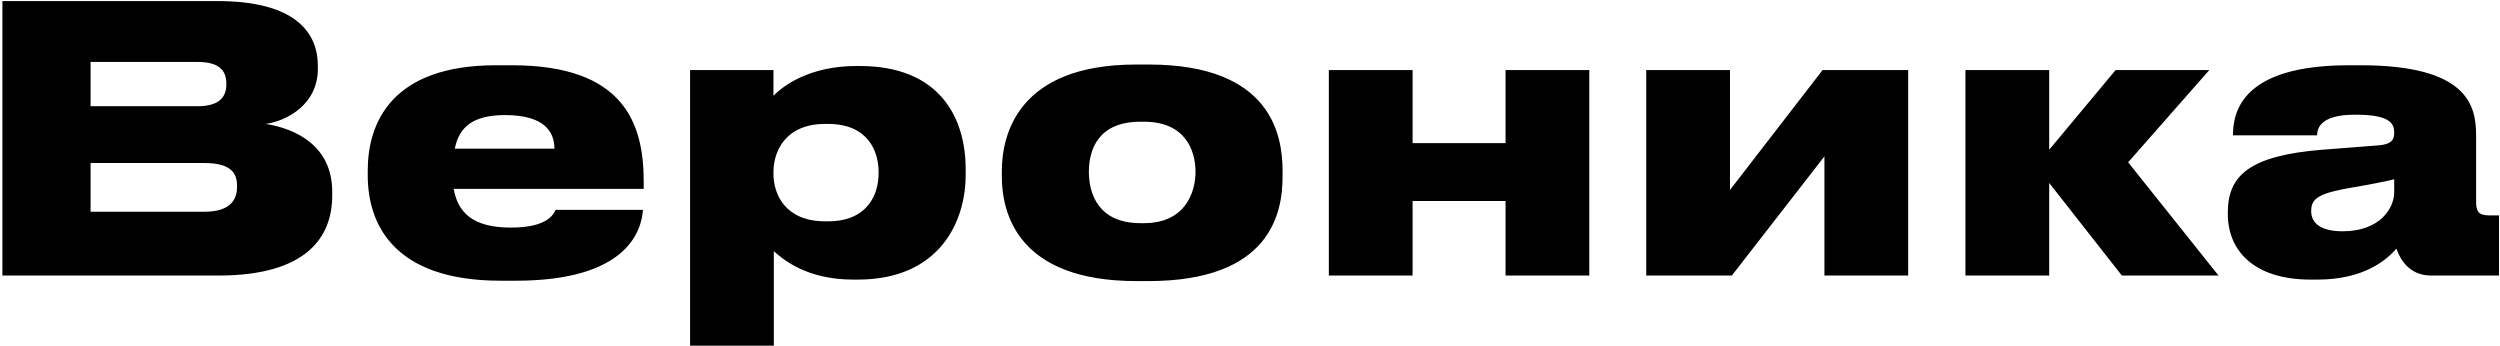 <?xml version="1.0" encoding="UTF-8"?> <svg xmlns="http://www.w3.org/2000/svg" width="499" height="69" viewBox="0 0 499 69" fill="none"><path d="M0.48 55V0.215H43.41C59.094 0.215 63.439 6.621 63.439 13.101V13.764C63.439 20.906 57.18 24.146 53.056 24.735C59.021 25.693 66.311 29.08 66.311 38.285V39.021C66.311 47.268 61.304 55 43.557 55H0.48ZM39.434 12.364H18.079V21.201H39.434C43.852 21.201 45.177 19.286 45.177 16.856V16.709C45.177 14.132 43.852 12.364 39.434 12.364ZM40.833 32.541H18.079V42.261H40.833C46.135 42.261 47.313 39.684 47.313 37.327V37.033C47.313 34.603 46.135 32.541 40.833 32.541ZM100.795 22.968C94.094 22.968 91.59 25.619 90.78 29.669H110.662C110.662 26.576 108.968 22.968 100.795 22.968ZM110.883 41.893H128.335C128.04 46.016 125.242 56.031 102.93 56.031H99.911C78.335 56.031 73.402 44.47 73.402 35.044V34.014C73.402 24.588 78.115 13.027 98.954 13.027H102.194C124.579 13.027 128.482 24.662 128.482 36.223V37.696H90.559C91.369 42.261 94.167 45.427 101.973 45.427C109.484 45.427 110.515 42.629 110.883 41.893ZM175.368 34.603V34.308C175.368 30.258 173.306 24.735 165.28 24.735H164.691C156.812 24.735 154.382 30.184 154.382 34.308V34.676C154.382 38.874 156.812 44.175 164.691 44.175H165.28C173.306 44.175 175.368 38.653 175.368 34.603ZM137.74 68.991V13.985H154.382V19.139C156.149 17.224 161.524 13.175 170.876 13.175H171.613C187.739 13.175 192.746 23.704 192.746 33.719V34.971C192.746 44.175 187.592 55.81 171.171 55.81H170.361C160.862 55.81 156.223 51.686 154.455 50.14V68.991H137.74ZM229.196 56.105H226.84C203.203 56.105 199.963 42.629 199.963 35.192V34.161C199.963 26.945 203.129 12.88 226.766 12.88H229.27C253.717 12.88 256 26.945 256 34.087V35.266C256 42.556 253.57 56.105 229.196 56.105ZM227.65 44.544H228.313C236.56 44.544 238.622 38.432 238.622 34.308C238.622 29.964 236.56 24.294 228.313 24.294H227.65C219.108 24.294 217.341 29.964 217.341 34.308C217.341 38.505 219.108 44.544 227.65 44.544ZM281.951 55H265.236V13.985H281.951V28.564H300.507V13.985H317.223V55H300.507V40.126H281.951V55ZM364.155 31.215L345.672 55H328.589V13.985H345.304V37.916L363.787 13.985H380.87V55H364.155V31.215ZM423.525 55L409.019 36.517V55H392.303V13.985H409.019V29.89L422.273 13.985H440.977L424.777 32.394L442.818 55H423.525ZM467.575 46.164C475.086 46.164 477.884 41.525 477.884 38.358V35.781C476.485 36.149 473.171 36.812 469.637 37.401C463.157 38.505 461.316 39.463 461.316 42.04V42.187C461.316 44.47 463.157 46.164 467.575 46.164ZM478.326 49.624C476.706 51.465 472.361 55.81 462.494 55.81H461.242C449.829 55.81 444.674 49.993 444.674 42.703V42.408C444.674 34.971 449.092 31.068 463.451 29.89L474.865 29.006C477.148 28.785 477.884 28.049 477.884 26.576V26.503C477.884 24.662 477.074 22.895 470.226 22.895H470.005C463.157 22.895 462.494 25.619 462.494 27.018H445.705V26.945C445.705 22.158 447.693 13.027 468.827 13.027H471.183C492.611 13.027 494.231 21.127 494.231 27.018V40.126C494.231 42.114 494.6 42.997 496.882 42.997H498.797V55H485.248C481.05 55 479.136 51.981 478.326 49.624Z" fill="black"></path></svg> 